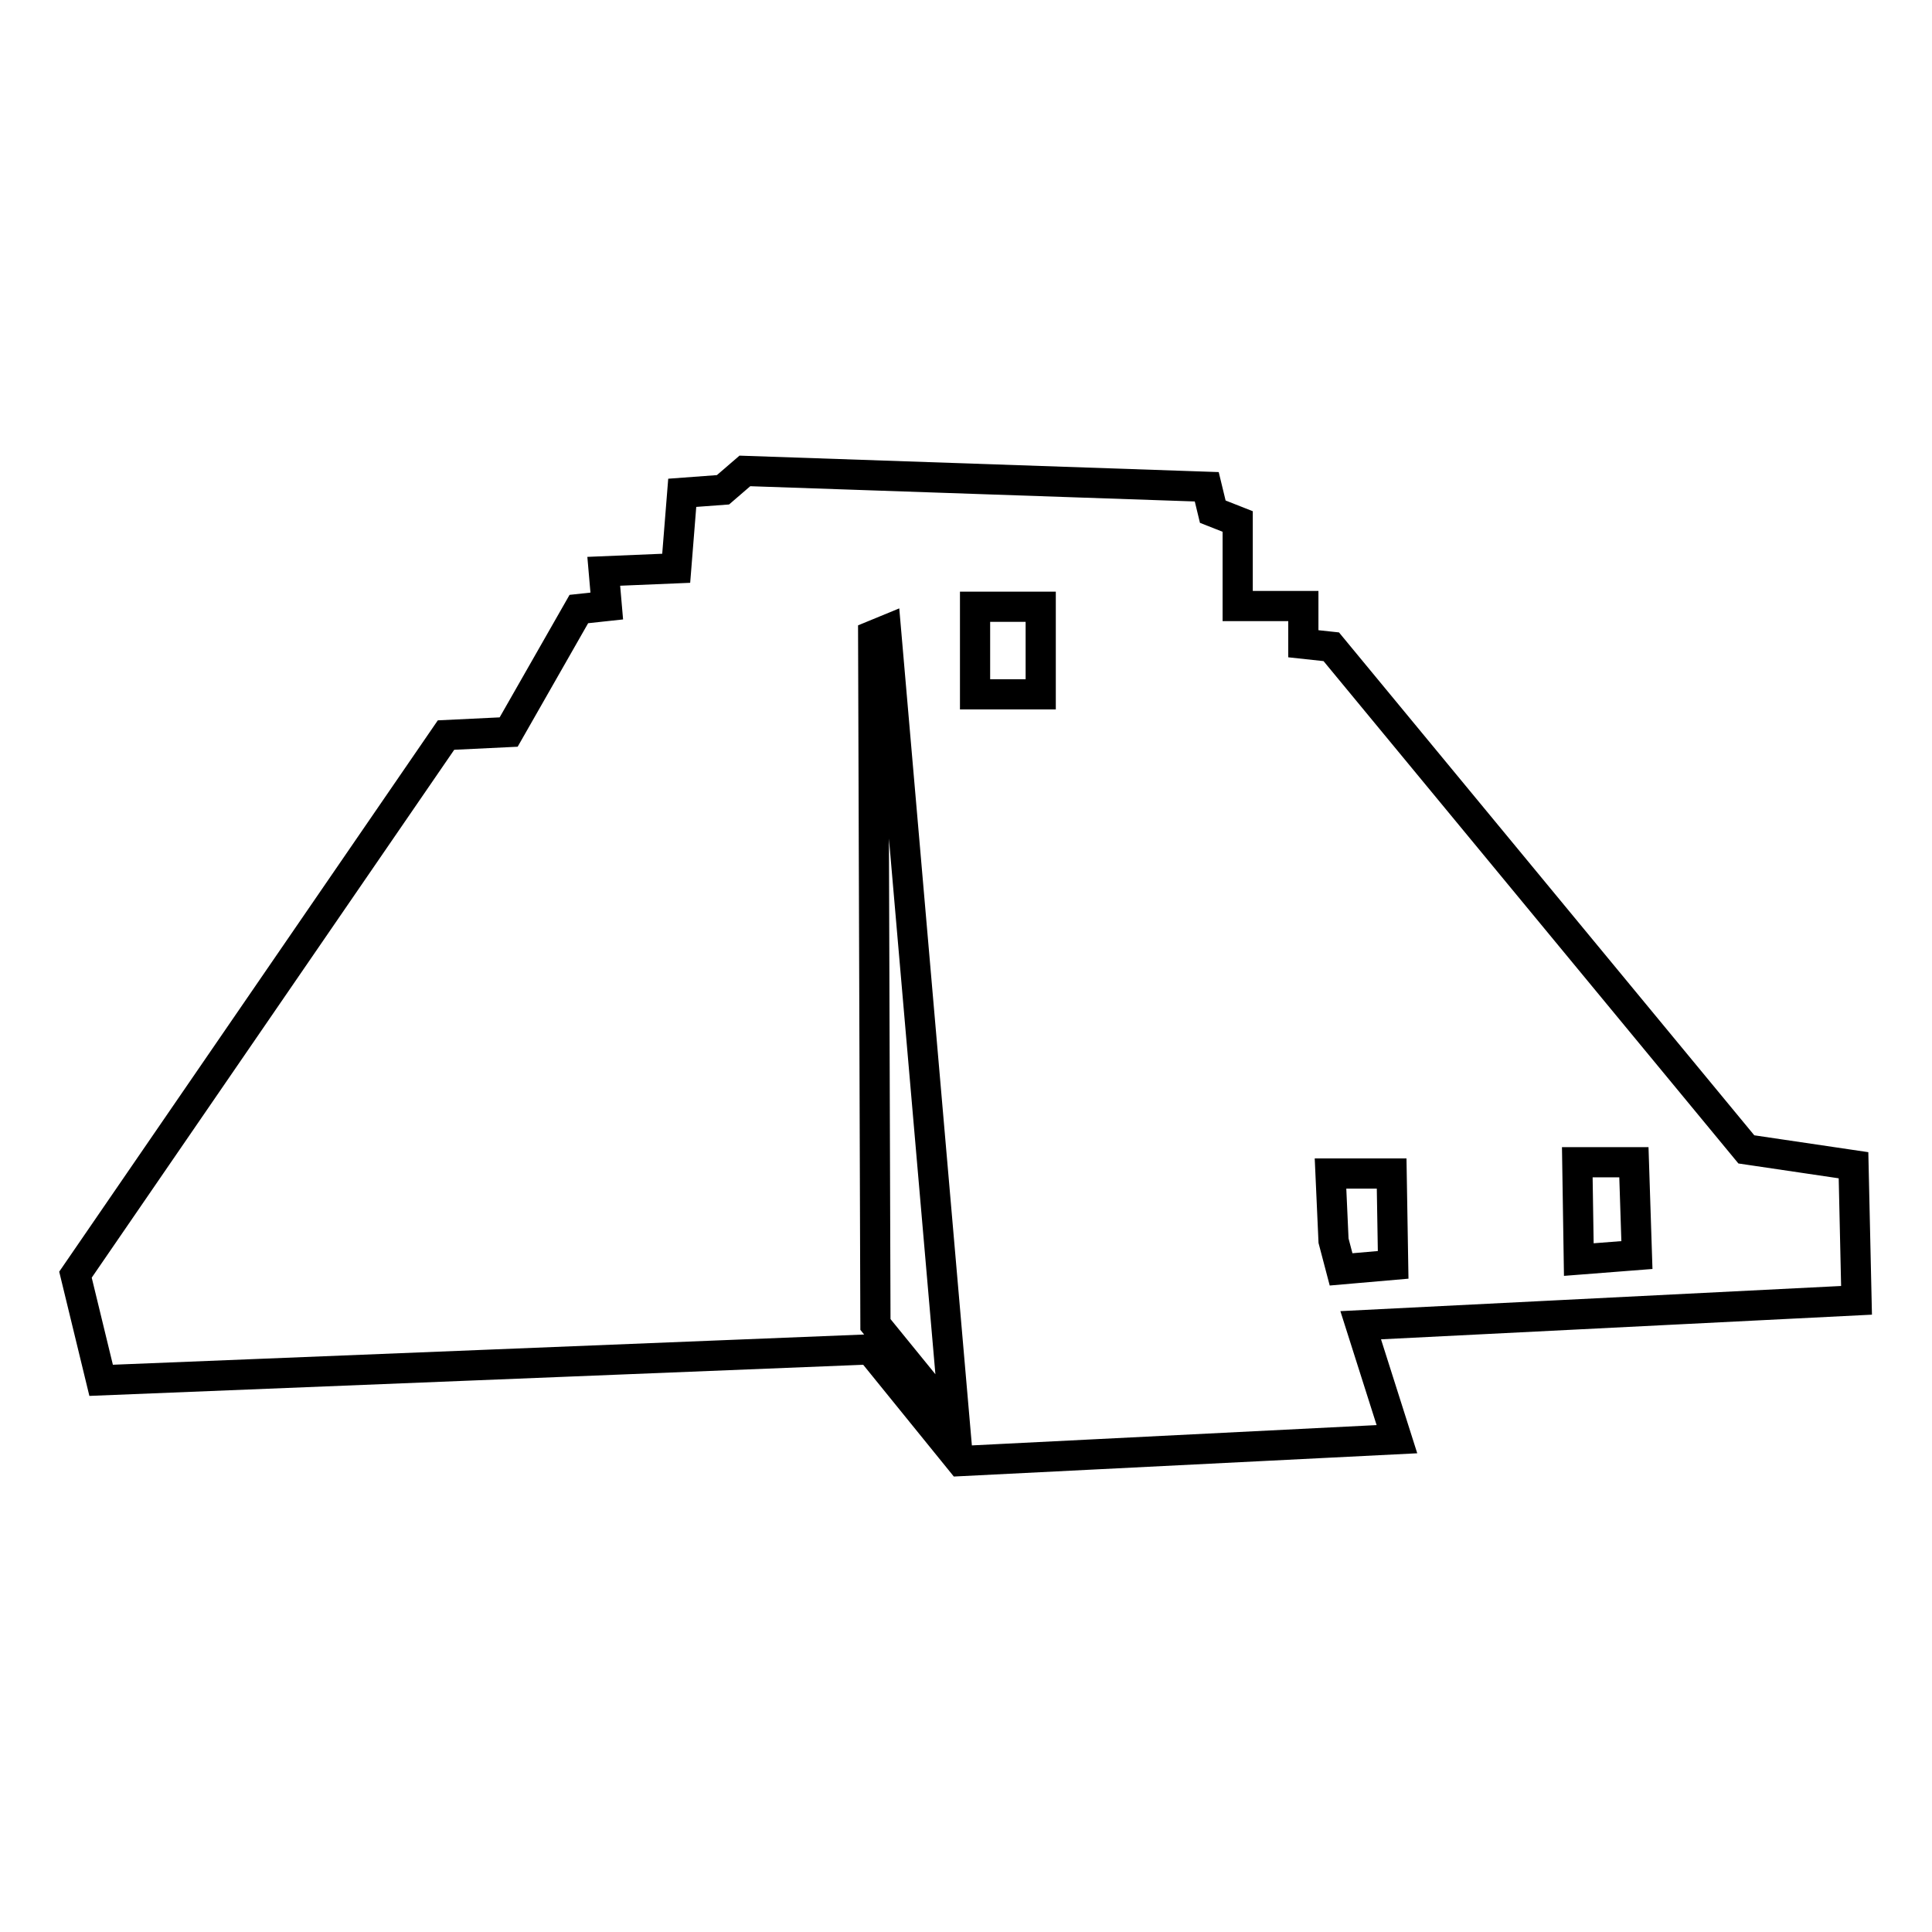 <?xml version="1.0" encoding="utf-8"?>
<!-- Svg Vector Icons : http://www.onlinewebfonts.com/icon -->
<!DOCTYPE svg PUBLIC "-//W3C//DTD SVG 1.1//EN" "http://www.w3.org/Graphics/SVG/1.1/DTD/svg11.dtd">
<svg version="1.1" xmlns="http://www.w3.org/2000/svg" xmlns:xlink="http://www.w3.org/1999/xlink" x="0px" y="0px" viewBox="0 0 256 256" enable-background="new 0 0 256 256" xml:space="preserve">
<g><g><g><path stroke-width="4" fill-opacity="0" stroke="#000000"  d="M246,172.3l-0.4-17.9l-14.2-2.1l-55-66.6l-3.7-0.4v-5H164V69.1l-3.3-1.3l-0.8-3.3l-61.2-2.1l-2.9,2.5l-5.4,0.4l-0.8,10l-9.6,0.4l0.4,4.6l-3.7,0.4L67.4,97l-8.3,0.4L10,168.9l3.4,14l101.9-4.1l12,14.8l57.8-2.9l-4.8-15.1L246,172.3z M116,175.5l-0.3-91.3l1.7-0.7l9.1,104.9L116,175.5z M137.9,92h-8.7V80.4h8.7V92z M216.5,154l0.4,12.3l-7.7,0.6l-0.2-12.9H216.5z M176.7,164.4l-0.4-8.9h8.1l0.2,12.1l-6.9,0.6L176.7,164.4z"/></g><g></g><g></g><g></g><g></g><g></g><g></g><g></g><g></g><g></g><g></g><g></g><g></g><g></g><g></g><g></g></g></g>
</svg>